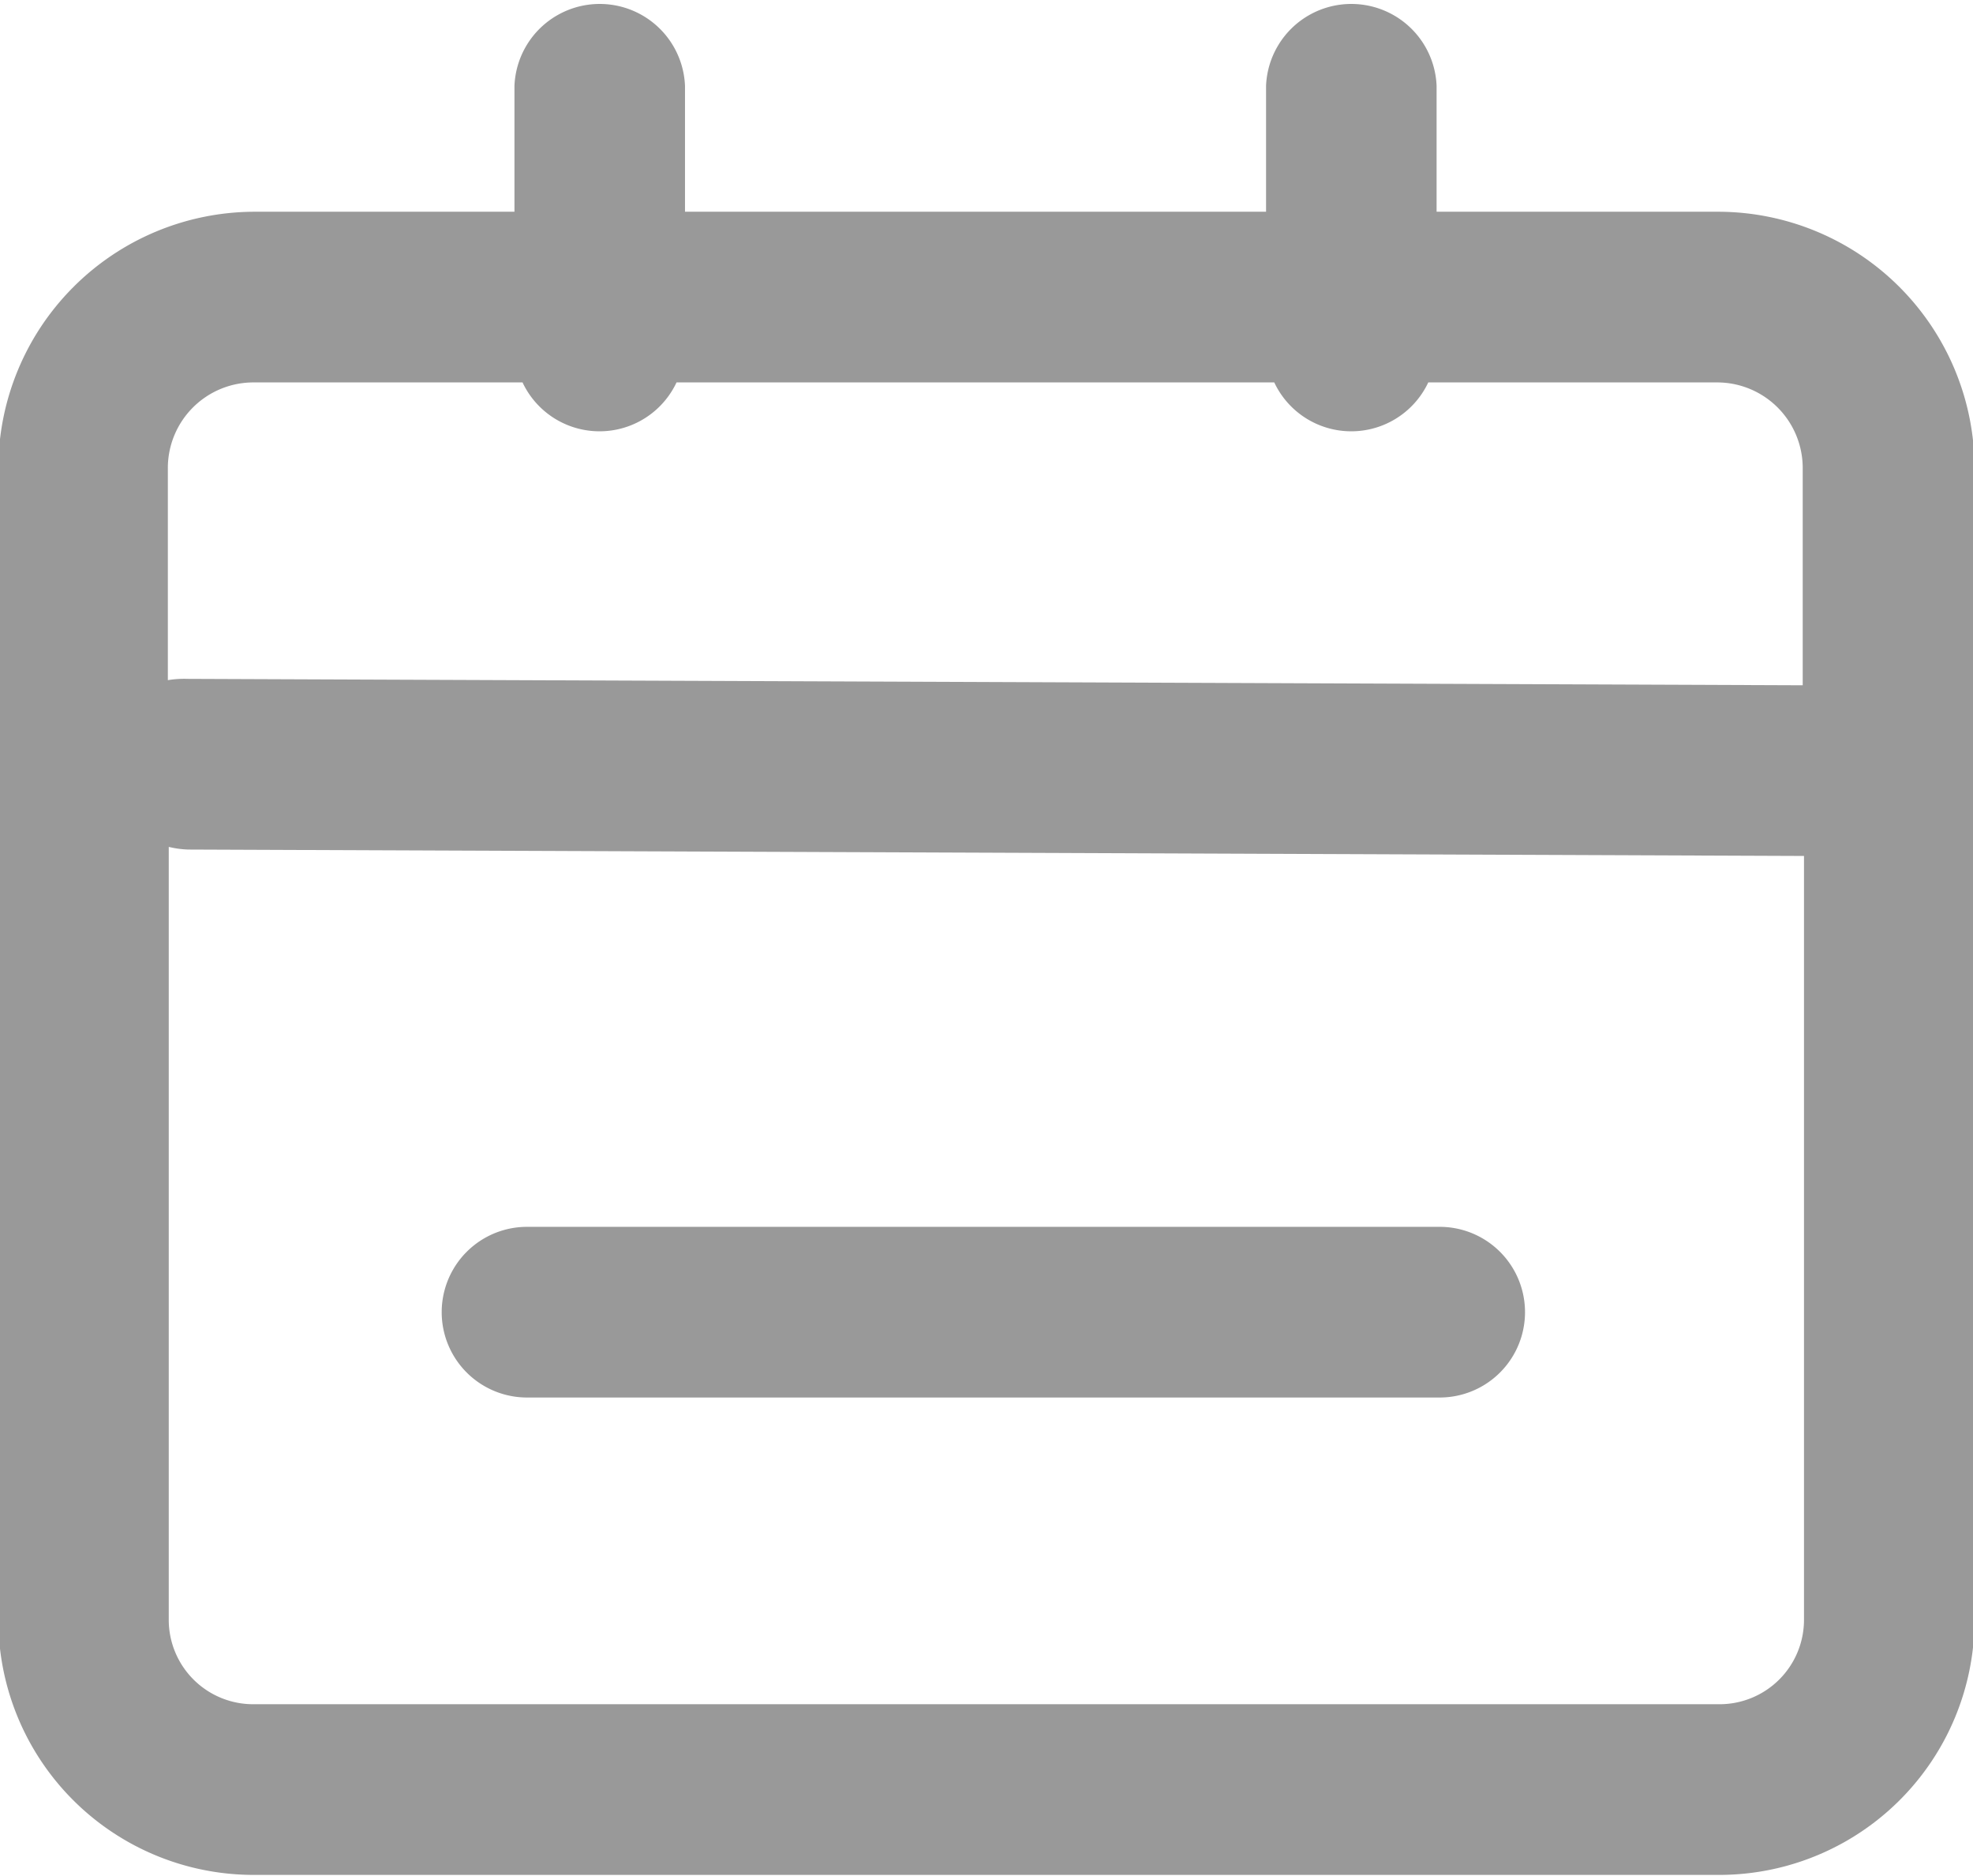 <svg xmlns="http://www.w3.org/2000/svg" width="15.375" height="14.62" viewBox="0 0 15.375 14.62">
  <defs>
    <style>
      .cls-1 {
        fill: #999;
        fill-rule: evenodd;
      }
    </style>
  </defs>
  <path id="turcaicn1" class="cls-1" d="M542.536,4770.7a0.663,0.663,0,0,1-1.2,0h-4.658a0.663,0.663,0,0,1-1.2,0h-2.1a0.667,0.667,0,0,0-.664.67v1.65a0.787,0.787,0,0,1,.154-0.01l12.586,0.05v-1.69a0.667,0.667,0,0,0-.664-0.67h-2.261Zm0.065-1.33h2.2a2,2,0,0,1,1.992,2v8.97a1.99,1.99,0,0,1-1.992,1.99H533.385a1.99,1.99,0,0,1-1.992-1.99v-8.97a2,2,0,0,1,1.992-2h2.03v-0.98a0.665,0.665,0,0,1,1.329,0v0.98h4.528v-0.98a0.665,0.665,0,0,1,1.329,0v0.98Zm-9.88,4.95v6.02a0.658,0.658,0,0,0,.664.66H544.8a0.658,0.658,0,0,0,.664-0.66v-5.95l-12.592-.05a0.742,0.742,0,0,1-.148-0.02h0Zm2.792,4.29a0.665,0.665,0,0,1,0-1.33h7.112a0.665,0.665,0,0,1,0,1.33h-7.112Zm0,0" transform="translate(-531.406 -4767.72)"/>
</svg>
